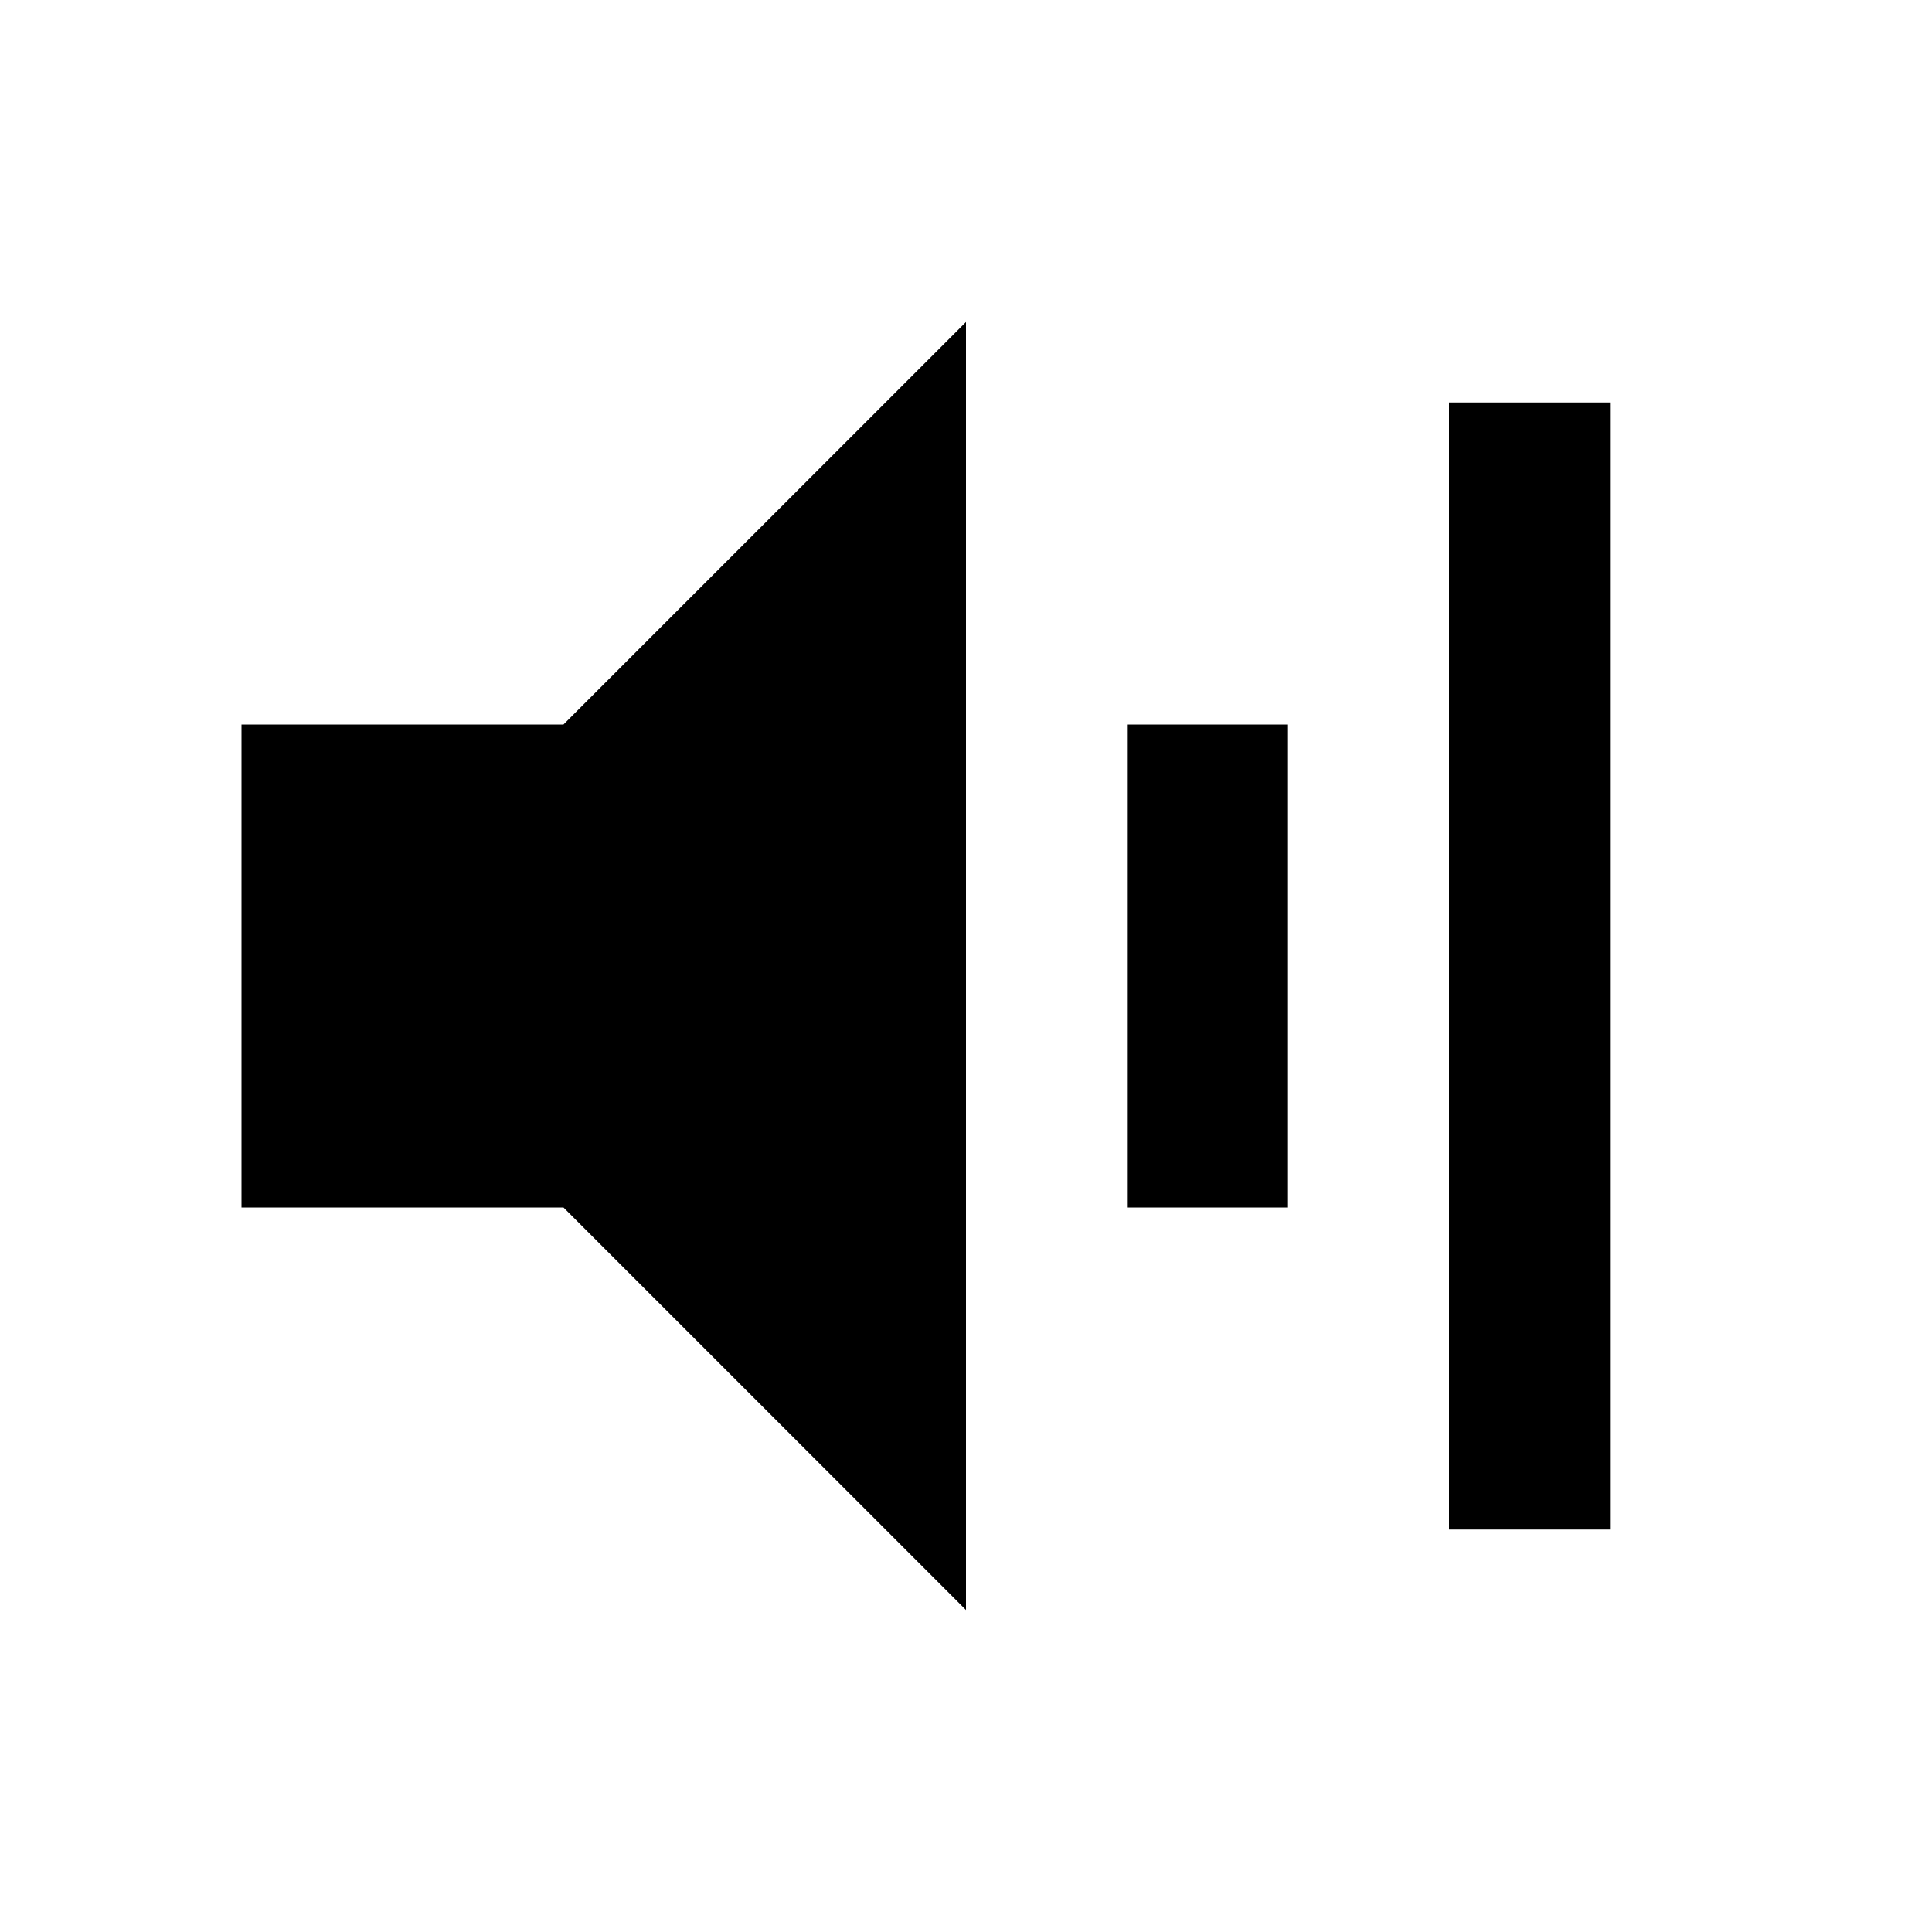 <?xml version="1.0" encoding="utf-8"?>
<!-- Generator: www.svgicons.com -->
<svg xmlns="http://www.w3.org/2000/svg" width="800" height="800" viewBox="0 0 24 24">
<path fill="currentColor" d="M3 9v6h4l5 5V4L7 9zm13 6h-2V9h2zm4 4h-2V5h2z"/>
</svg>
